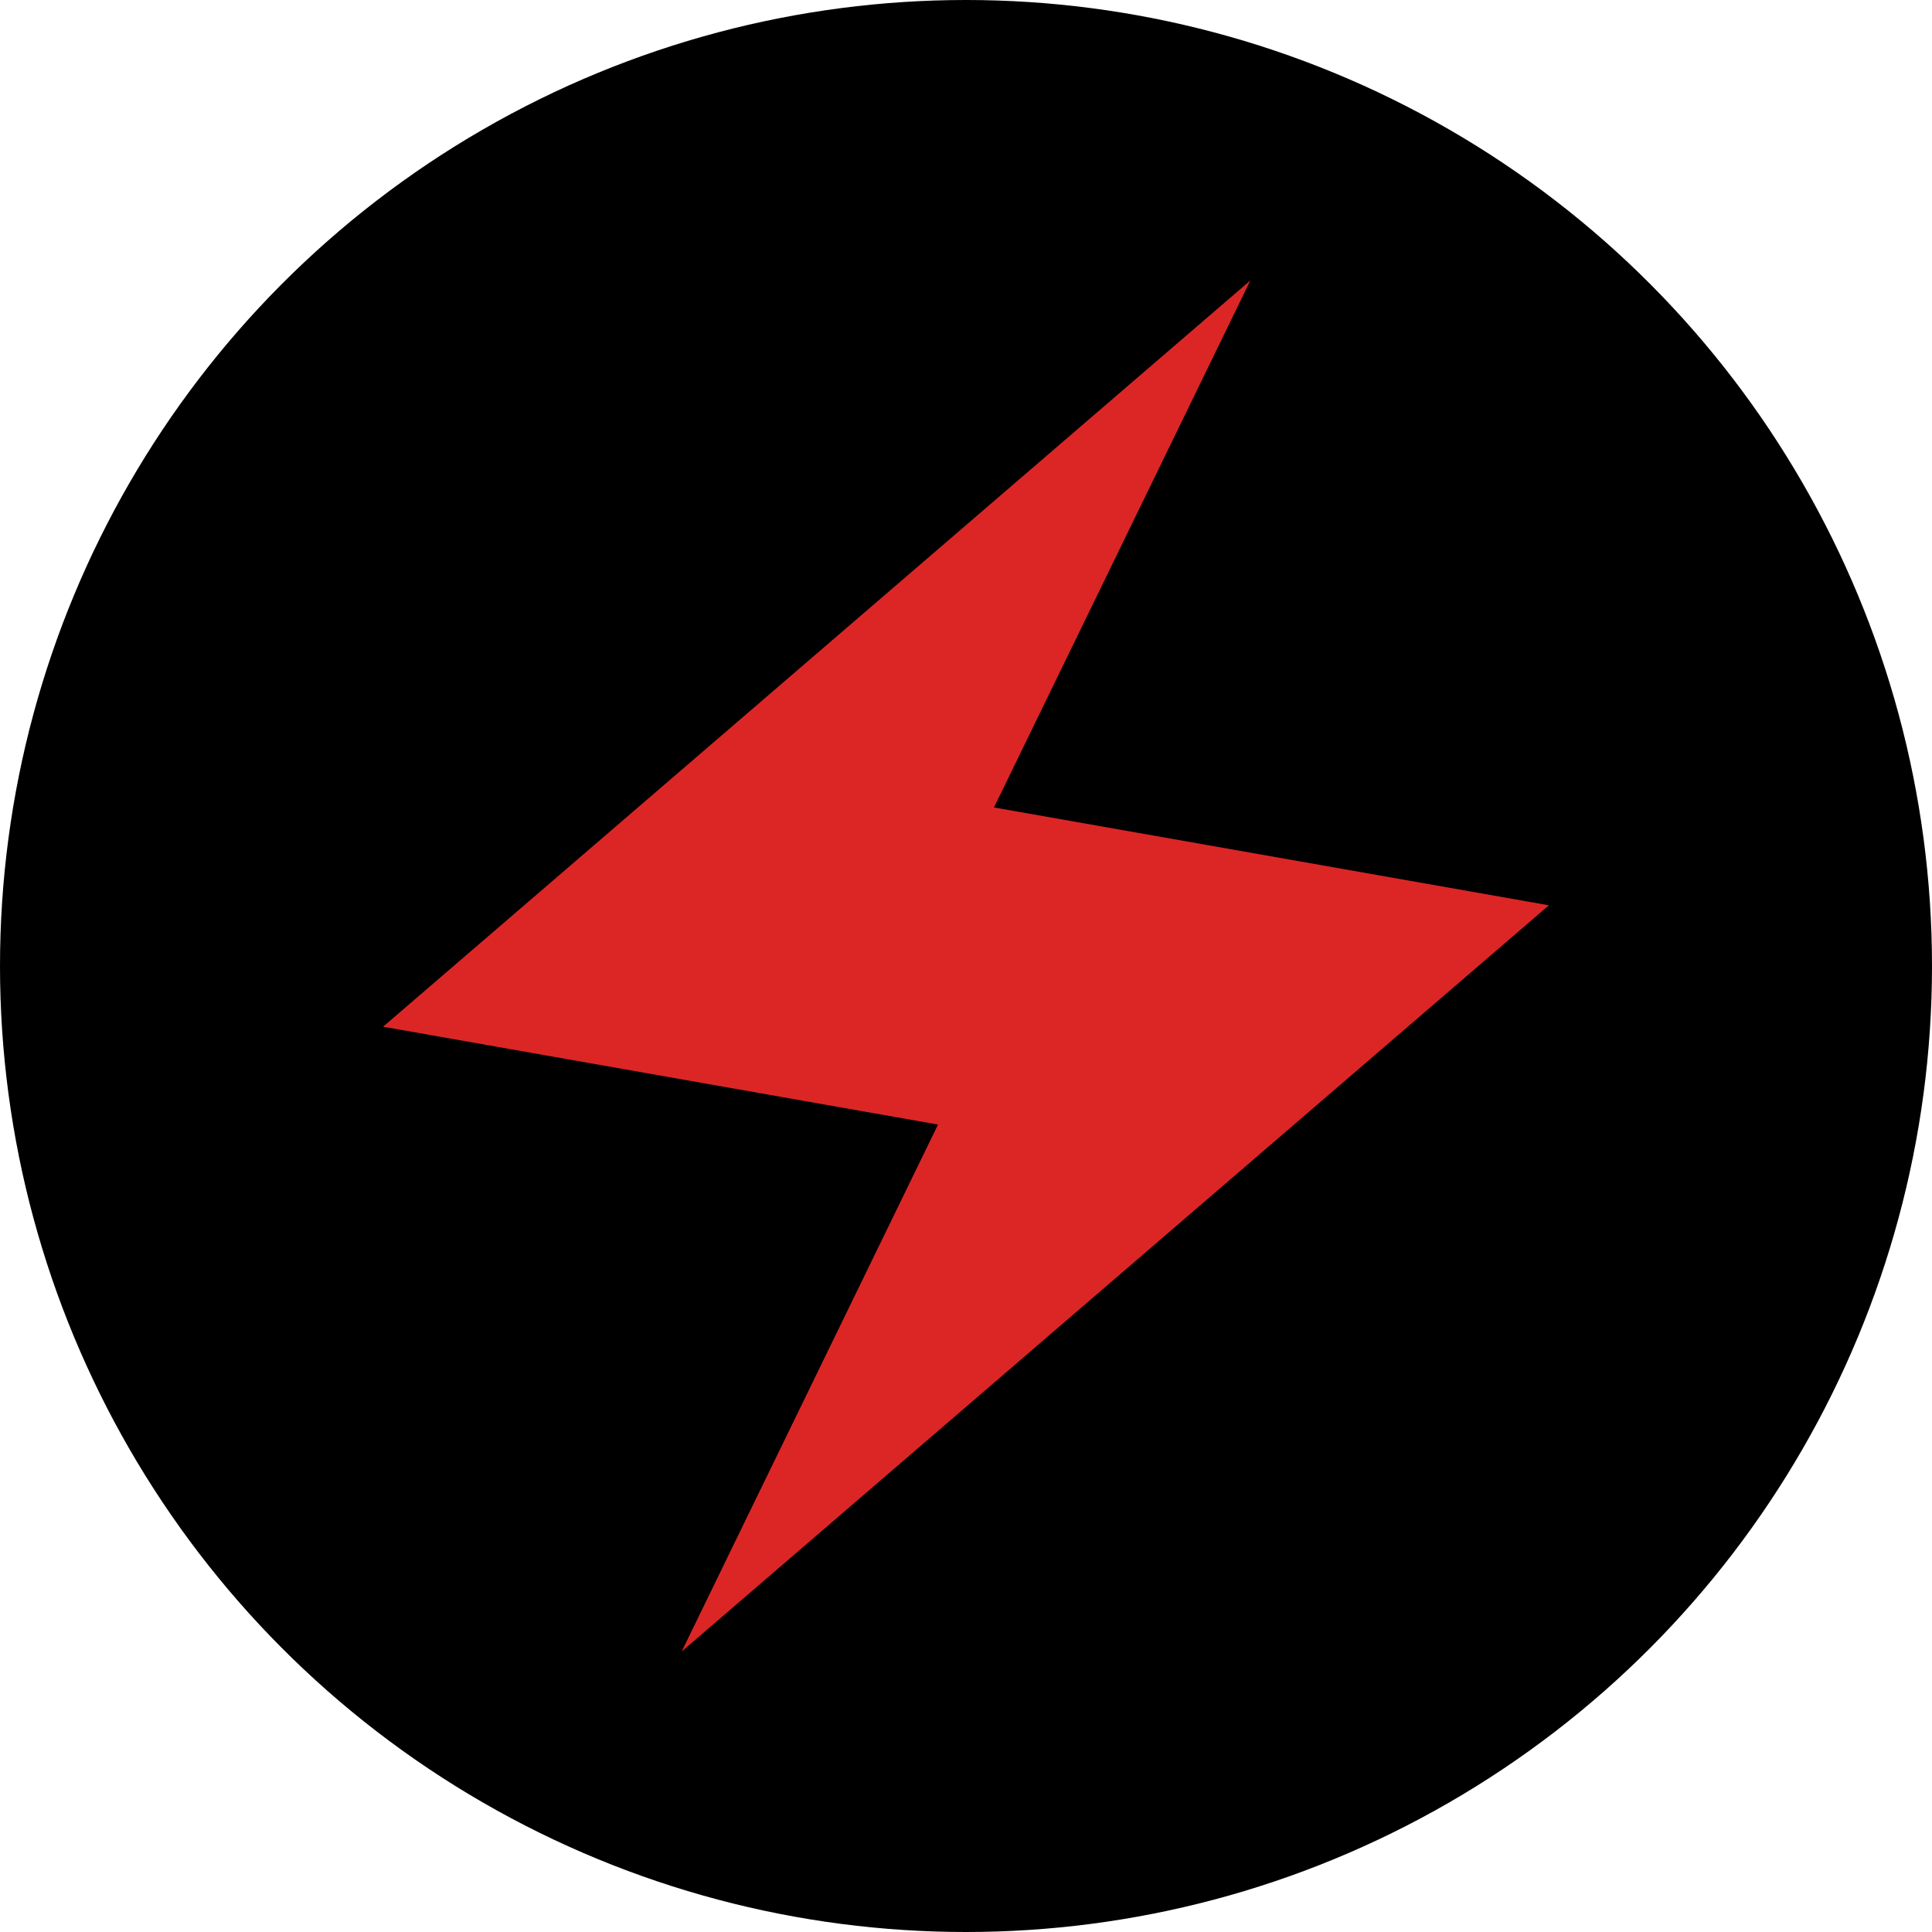 <svg xmlns="http://www.w3.org/2000/svg" viewBox="0 0 24 24">
  <circle cx="12" cy="12" r="12" fill="black" />
  <g transform="rotate(10 12 12)">
    <path d="M14 3L5 14h7l-2 7 9-11h-7l2-7z" fill="#DC2626" />
  </g>
</svg>
